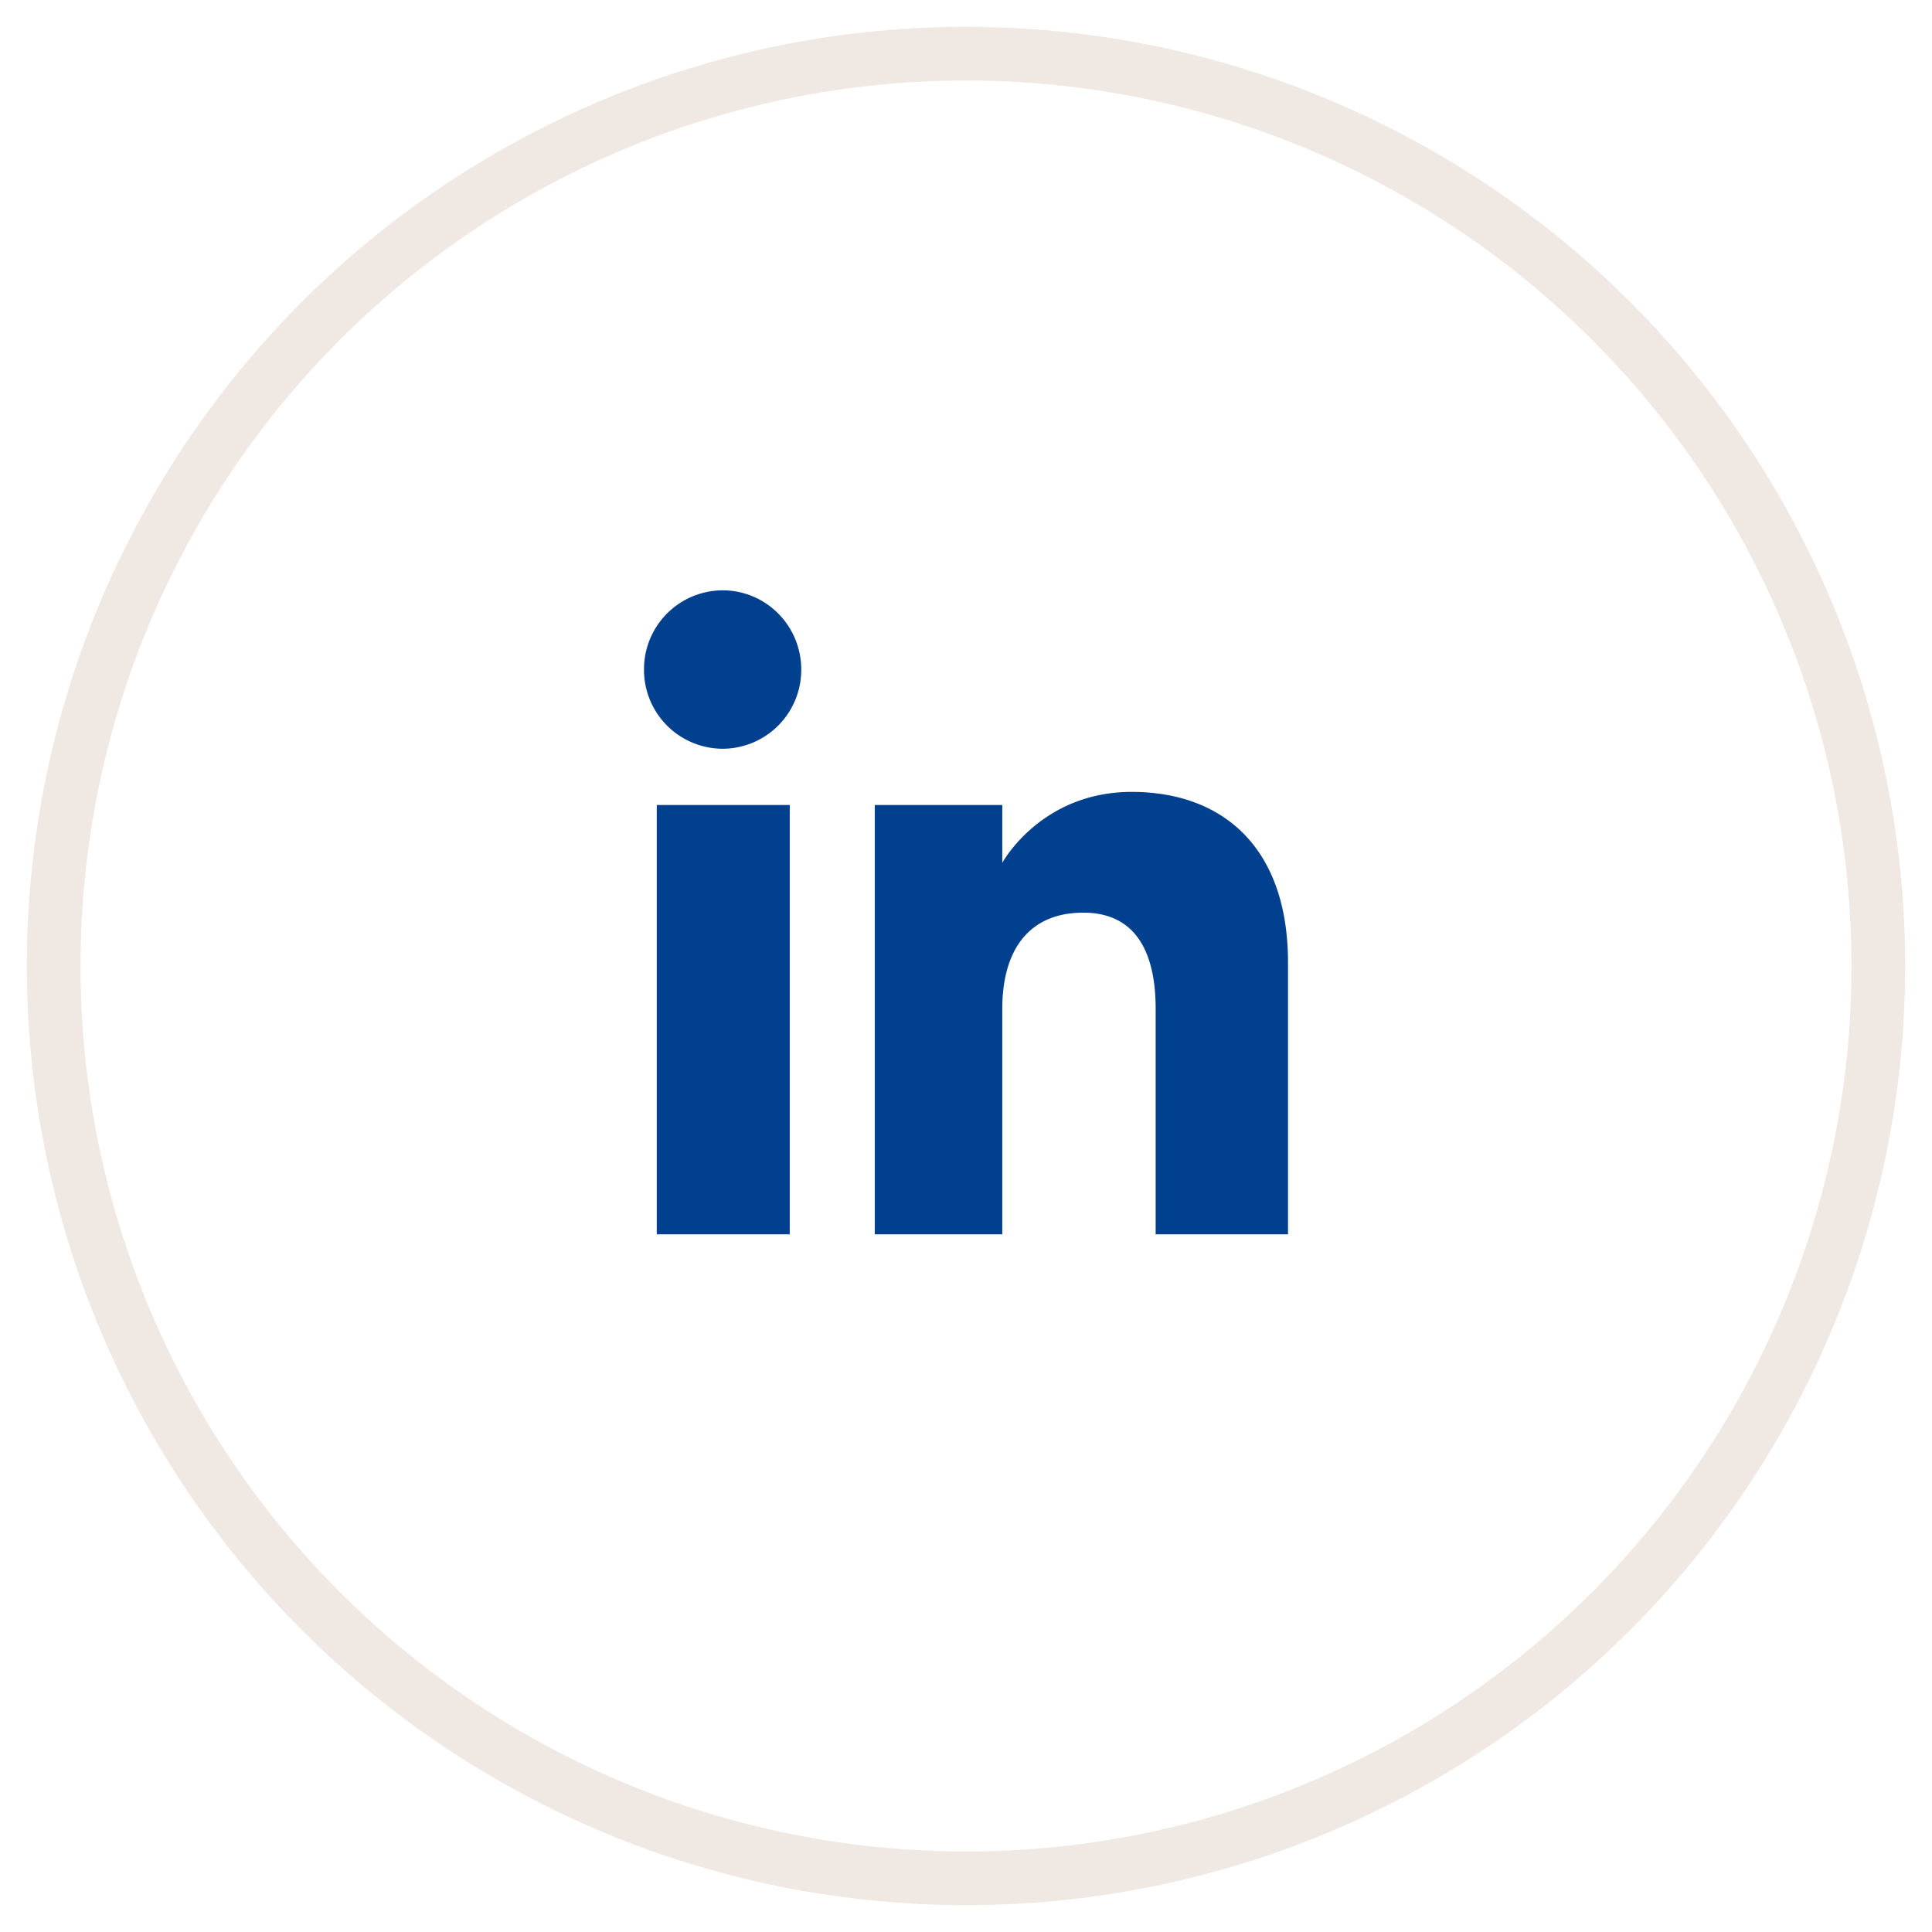 <svg xmlns="http://www.w3.org/2000/svg" width="36" height="36" viewBox="0 0 36 36">
    <g fill="none" fill-rule="evenodd" transform="translate(1 1)">
        <path fill="#00408F" fill-rule="nonzero" d="M23 22h-2.466v-4.2c0-1.15-.437-1.794-1.348-1.794-.992 0-1.51.67-1.51 1.794V22H15.3v-8h2.376v1.078s.715-1.322 2.412-1.322S23 14.792 23 16.935V22zm-10.535-9.048A1.47 1.47 0 0 1 11 11.476 1.47 1.47 0 0 1 12.465 10c.81 0 1.465.661 1.465 1.476a1.47 1.47 0 0 1-1.465 1.476zM11.238 22h2.478v-8h-2.478v8z"/>
        <circle cx="17" cy="17" r="17" stroke="#F0E8E2"/>
    </g>
</svg>
